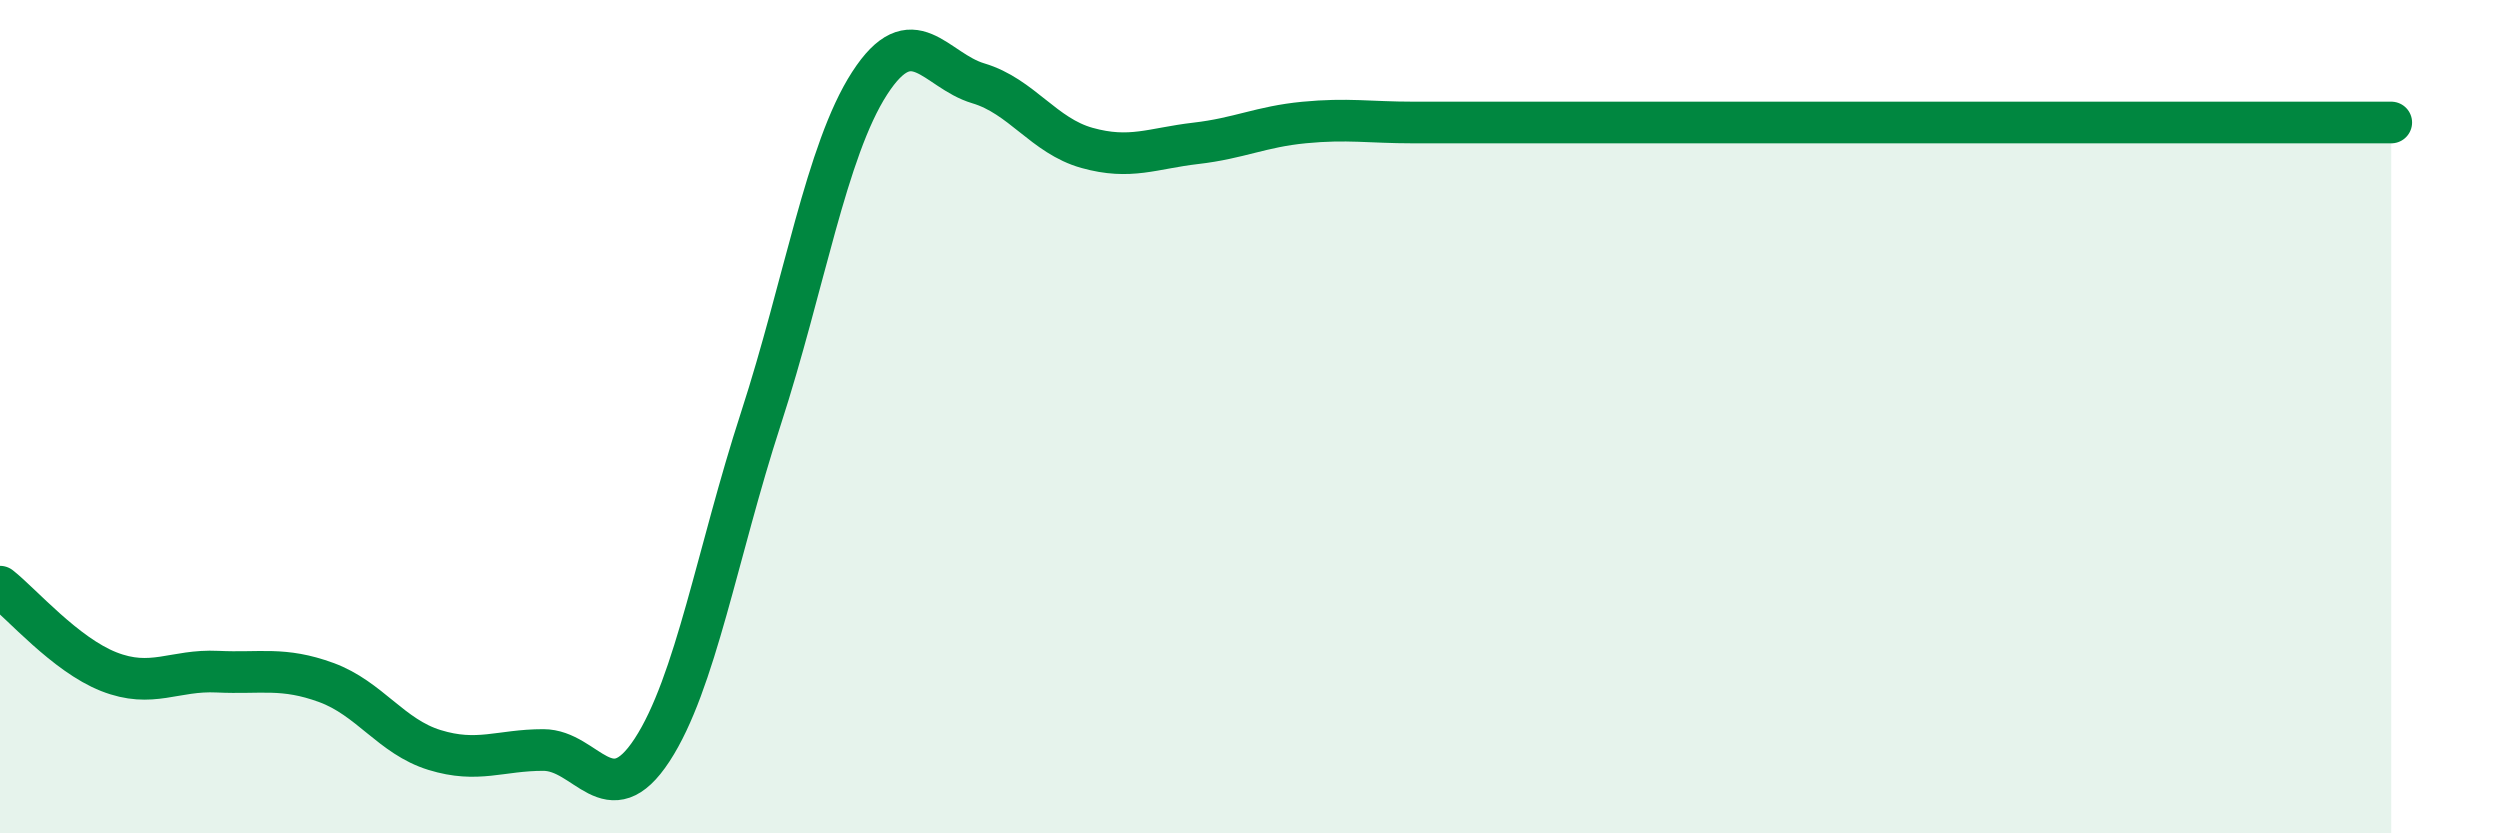 
    <svg width="60" height="20" viewBox="0 0 60 20" xmlns="http://www.w3.org/2000/svg">
      <path
        d="M 0,14.08 C 0.52,14.49 1.57,15.71 2.61,16.12 C 3.65,16.53 4.18,16.07 5.22,16.12 C 6.26,16.17 6.79,16 7.83,16.38 C 8.87,16.76 9.39,17.68 10.43,18 C 11.47,18.32 12,18 13.04,18 C 14.08,18 14.61,19.59 15.65,18 C 16.69,16.41 17.22,13.25 18.26,10.05 C 19.3,6.85 19.83,3.61 20.87,2 C 21.91,0.39 22.44,1.69 23.48,2 C 24.52,2.31 25.05,3.26 26.09,3.55 C 27.13,3.84 27.66,3.56 28.7,3.44 C 29.74,3.32 30.26,3.04 31.3,2.94 C 32.34,2.84 32.87,2.94 33.91,2.94 C 34.95,2.94 35.48,2.94 36.52,2.94 C 37.56,2.94 38.09,2.94 39.13,2.94 C 40.17,2.94 40.7,2.94 41.74,2.94 C 42.78,2.94 43.31,2.94 44.35,2.94 C 45.39,2.94 45.92,2.94 46.96,2.94 C 48,2.94 48.53,2.94 49.57,2.94 C 50.61,2.94 51.13,2.94 52.17,2.94 C 53.21,2.94 53.74,2.94 54.78,2.94 C 55.82,2.94 56.87,2.94 57.39,2.94L57.39 20L0 20Z"
        fill="#008740"
        opacity="0.1"
        stroke-linecap="round"
        stroke-linejoin="round"
      />
      <path
        d="M 0,14.08 C 0.52,14.49 1.57,15.71 2.61,16.12 C 3.65,16.53 4.18,16.07 5.22,16.12 C 6.26,16.17 6.79,16 7.83,16.38 C 8.87,16.76 9.39,17.68 10.43,18 C 11.47,18.32 12,18 13.04,18 C 14.08,18 14.61,19.59 15.65,18 C 16.69,16.41 17.22,13.25 18.26,10.05 C 19.3,6.85 19.83,3.61 20.87,2 C 21.91,0.39 22.44,1.69 23.48,2 C 24.52,2.31 25.05,3.26 26.09,3.55 C 27.13,3.84 27.66,3.56 28.7,3.44 C 29.74,3.32 30.26,3.04 31.3,2.94 C 32.34,2.84 32.87,2.94 33.91,2.94 C 34.95,2.94 35.48,2.94 36.52,2.94 C 37.56,2.94 38.09,2.94 39.13,2.94 C 40.17,2.94 40.7,2.94 41.74,2.94 C 42.78,2.94 43.31,2.94 44.35,2.94 C 45.39,2.94 45.92,2.94 46.96,2.94 C 48,2.94 48.53,2.94 49.57,2.94 C 50.61,2.94 51.13,2.94 52.17,2.94 C 53.21,2.94 53.74,2.94 54.78,2.94 C 55.82,2.94 56.87,2.94 57.39,2.94"
        stroke="#008740"
        stroke-width="1"
        fill="none"
        stroke-linecap="round"
        stroke-linejoin="round"
      />
    </svg>
  
